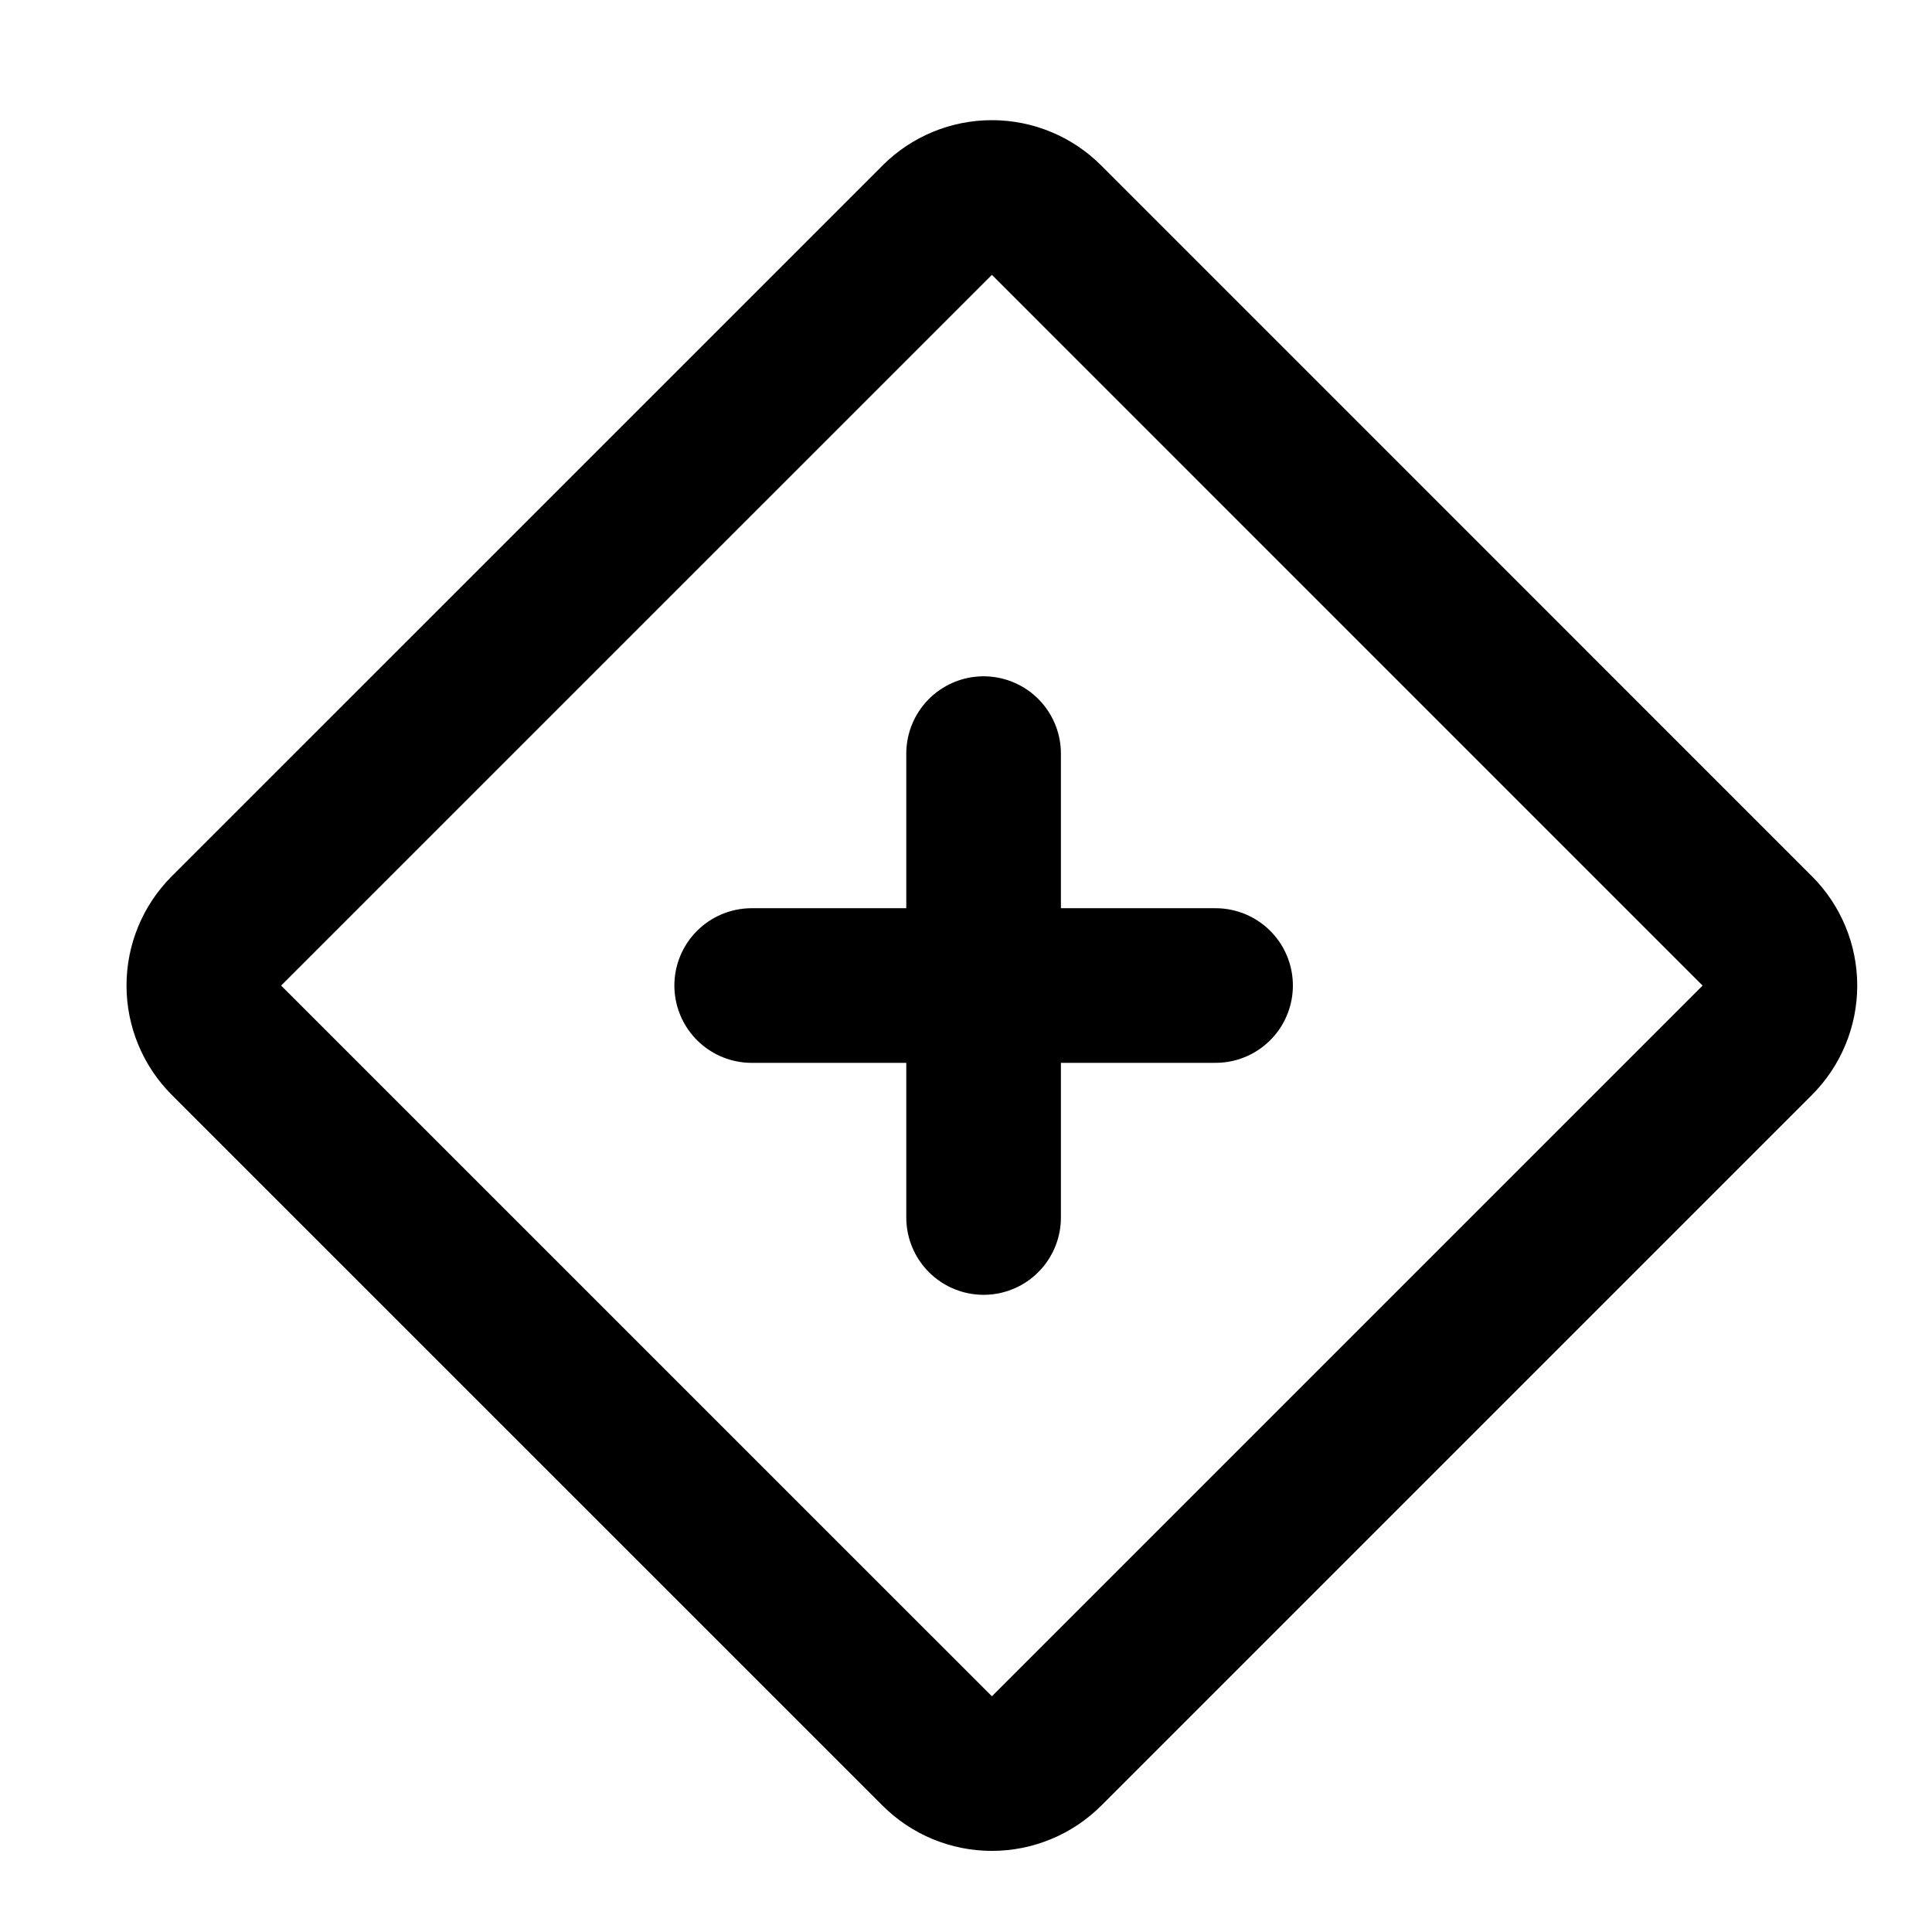 <svg width="28" height="28" viewBox="0 0 28 28" fill="none" xmlns="http://www.w3.org/2000/svg">
<path d="M13.583 3.191L3.282 13.491C3.072 13.701 2.954 13.986 2.954 14.283C2.954 14.581 3.072 14.866 3.282 15.076L13.583 25.376C13.793 25.586 14.078 25.704 14.375 25.704C14.672 25.704 14.957 25.586 15.168 25.376L25.468 15.076C25.678 14.866 25.796 14.581 25.796 14.284C25.796 13.987 25.678 13.702 25.468 13.492L15.167 3.19C14.957 2.98 14.672 2.862 14.375 2.862C14.078 2.862 13.793 2.98 13.583 3.19V3.191Z" stroke="black" stroke-width="2.241" stroke-linejoin="round"/>
<path d="M10.894 14.283H17.617M14.255 10.922V17.645" stroke="black" stroke-width="2.241" stroke-linecap="round"/>
</svg>
